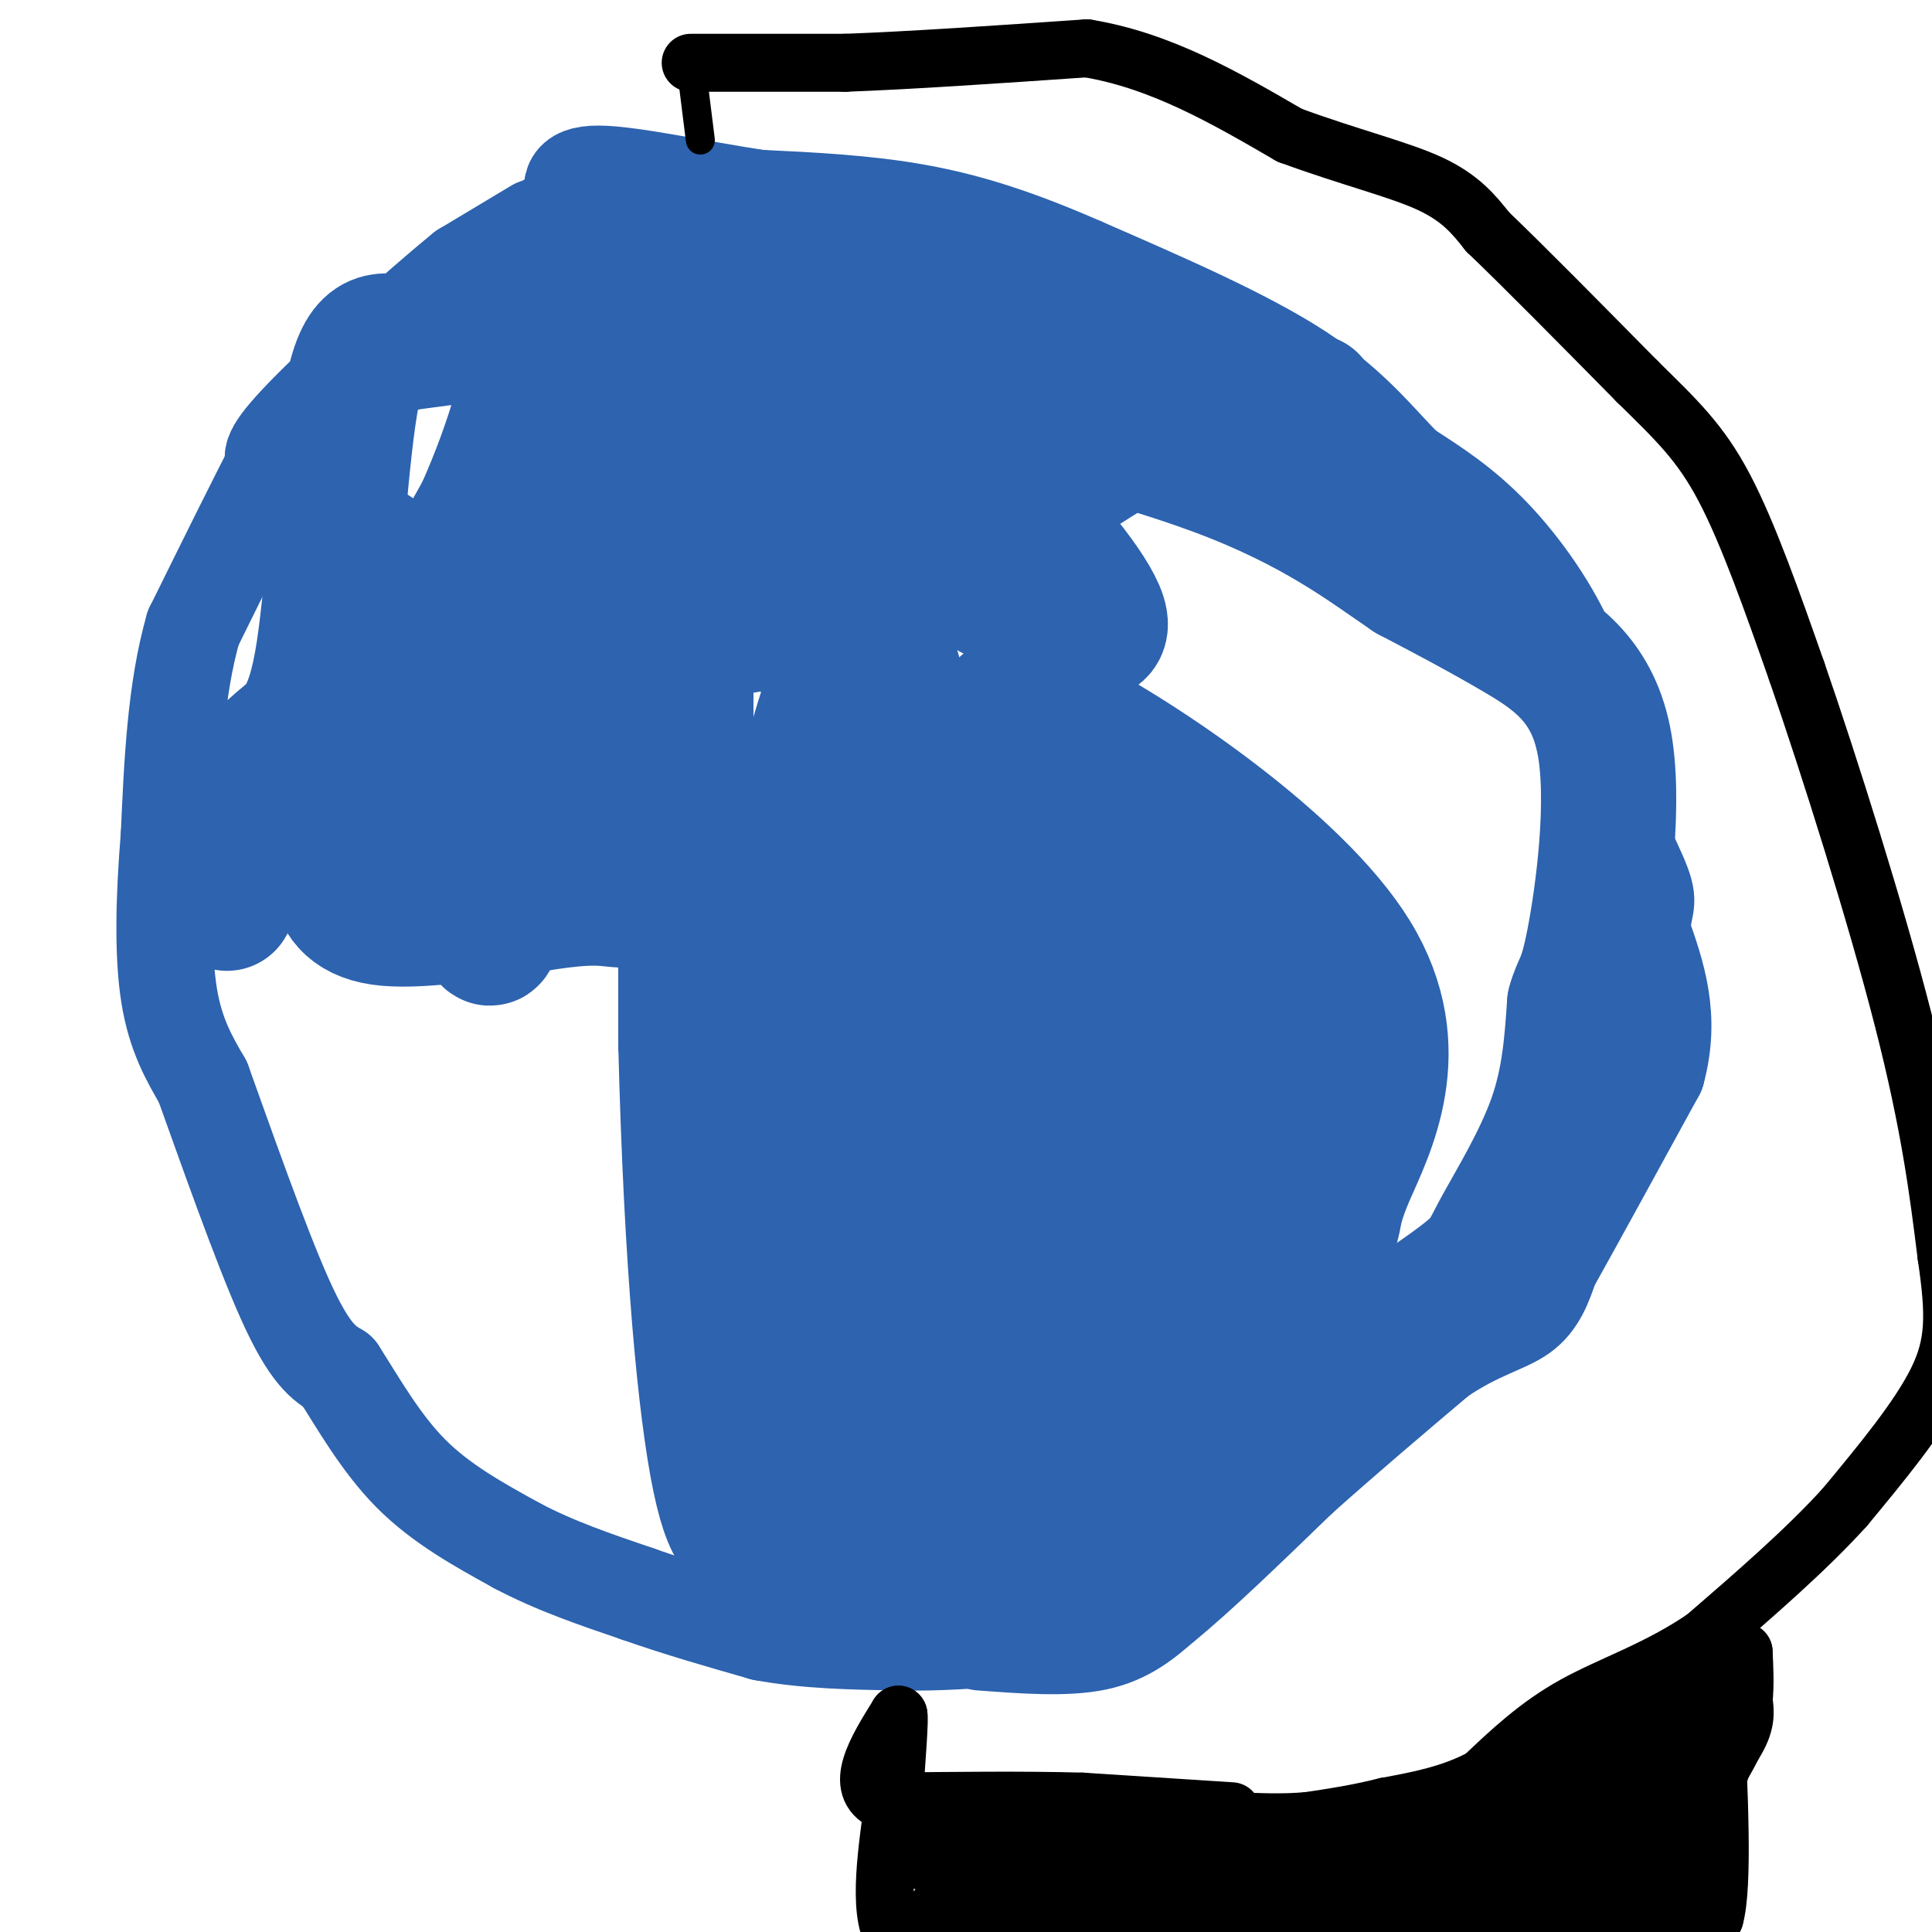 <svg viewBox='0 0 400 400' version='1.1' xmlns='http://www.w3.org/2000/svg' xmlns:xlink='http://www.w3.org/1999/xlink'><g fill='none' stroke='#2d63af' stroke-width='20' stroke-linecap='round' stroke-linejoin='round'><path d='M111,47c0.000,0.000 -15.000,9.000 -15,9'/><path d='M96,56c-9.400,7.622 -25.400,22.178 -33,30c-7.600,7.822 -6.800,8.911 -6,10'/><path d='M57,96c-3.833,7.333 -10.417,20.667 -17,34'/><path d='M40,130c-3.667,12.833 -4.333,27.917 -5,43'/><path d='M35,173c-1.089,13.222 -1.311,24.778 0,33c1.311,8.222 4.156,13.111 7,18'/><path d='M42,224c4.378,12.133 11.822,33.467 17,45c5.178,11.533 8.089,13.267 11,15'/><path d='M70,284c4.067,6.333 8.733,14.667 15,21c6.267,6.333 14.133,10.667 22,15'/><path d='M107,320c7.833,4.167 16.417,7.083 25,10'/><path d='M132,330c8.500,3.000 17.250,5.500 26,8'/><path d='M158,338c9.000,1.667 18.500,1.833 28,2'/><path d='M186,340c8.500,0.167 15.750,-0.417 23,-1'/><path d='M203,340c8.833,0.667 17.667,1.333 24,0c6.333,-1.333 10.167,-4.667 14,-8'/><path d='M241,332c7.000,-5.667 17.500,-15.833 28,-26'/><path d='M269,306c9.500,-8.500 19.250,-16.750 29,-25'/><path d='M298,281c8.022,-5.444 13.578,-6.556 17,-9c3.422,-2.444 4.711,-6.222 6,-10'/><path d='M321,262c4.667,-8.333 13.333,-24.167 22,-40'/><path d='M343,222c3.167,-11.500 0.083,-20.250 -3,-29'/><path d='M340,193c0.071,-5.679 1.750,-5.375 0,-10c-1.750,-4.625 -6.929,-14.179 -10,-23c-3.071,-8.821 -4.036,-16.911 -5,-25'/><path d='M325,135c-3.533,-8.600 -9.867,-17.600 -16,-24c-6.133,-6.400 -12.067,-10.200 -18,-14'/><path d='M291,97c-5.689,-5.644 -10.911,-12.756 -22,-20c-11.089,-7.244 -28.044,-14.622 -45,-22'/><path d='M224,55c-13.089,-5.733 -23.311,-9.067 -34,-11c-10.689,-1.933 -21.844,-2.467 -33,-3'/><path d='M157,41c-12.244,-1.844 -26.356,-4.956 -33,-5c-6.644,-0.044 -5.822,2.978 -5,6'/><path d='M119,42c-4.333,3.333 -12.667,8.667 -21,14'/></g>
<g fill='none' stroke='#000000' stroke-width='6' stroke-linecap='round' stroke-linejoin='round'><path d='M145,29c0.000,0.000 -2.000,-16.000 -2,-16'/></g>
<g fill='none' stroke='#000000' stroke-width='12' stroke-linecap='round' stroke-linejoin='round'><path d='M143,13c0.000,0.000 32.000,0.000 32,0'/><path d='M175,13c13.667,-0.500 31.833,-1.750 50,-3'/><path d='M225,10c15.333,2.500 28.667,10.250 42,18'/><path d='M267,28c12.444,4.578 22.556,7.022 29,10c6.444,2.978 9.222,6.489 12,10'/><path d='M308,48c7.167,6.833 19.083,18.917 31,31'/><path d='M339,79c8.156,8.022 13.044,12.578 18,22c4.956,9.422 9.978,23.711 15,38'/><path d='M372,139c6.822,19.733 16.378,50.067 22,72c5.622,21.933 7.311,35.467 9,49'/><path d='M403,260c1.800,12.244 1.800,18.356 -2,26c-3.800,7.644 -11.400,16.822 -19,26'/><path d='M382,312c-8.000,8.833 -18.500,17.917 -29,27'/><path d='M353,339c-9.667,6.644 -19.333,9.756 -27,14c-7.667,4.244 -13.333,9.622 -19,15'/><path d='M307,368c-6.500,3.500 -13.250,4.750 -20,6'/><path d='M287,374c-6.000,1.500 -11.000,2.250 -16,3'/><path d='M271,377c-5.333,0.500 -10.667,0.250 -16,0'/><path d='M255,377c-4.044,4.444 -6.156,15.556 0,20c6.156,4.444 20.578,2.222 35,0'/><path d='M290,397c13.190,-1.286 28.667,-4.500 38,-6c9.333,-1.500 12.524,-1.286 16,0c3.476,1.286 7.238,3.643 11,6'/><path d='M355,397c1.833,-6.500 0.917,-25.750 0,-45'/><path d='M355,352c0.044,-8.333 0.156,-6.667 0,-3c-0.156,3.667 -0.578,9.333 -1,15'/><path d='M354,364c-1.756,9.356 -5.644,25.244 -8,32c-2.356,6.756 -3.178,4.378 -4,2'/><path d='M342,398c-4.000,0.333 -12.000,0.167 -20,0'/><path d='M322,398c-5.667,1.333 -9.833,4.667 -14,8'/><path d='M302,404c0.911,-2.530 1.821,-5.060 4,-9c2.179,-3.940 5.625,-9.292 13,-12c7.375,-2.708 18.679,-2.774 26,-6c7.321,-3.226 10.661,-9.613 14,-16'/><path d='M359,361c2.667,-4.167 2.333,-6.583 2,-9'/><path d='M361,352c0.333,-3.167 0.167,-6.583 0,-10'/><path d='M361,342c-0.833,2.500 -2.917,13.750 -5,25'/><path d='M356,367c-2.500,7.167 -6.250,12.583 -10,18'/><path d='M346,385c-8.500,3.333 -24.750,2.667 -41,2'/><path d='M305,387c-8.378,2.044 -8.822,6.156 -13,8c-4.178,1.844 -12.089,1.422 -20,1'/><path d='M272,396c-8.933,1.667 -21.267,5.333 -25,5c-3.733,-0.333 1.133,-4.667 6,-9'/><path d='M253,392c2.756,-3.800 6.644,-8.800 10,-11c3.356,-2.200 6.178,-1.600 9,-1'/><path d='M272,380c5.333,-0.667 14.167,-1.833 23,-3'/><path d='M274,394c0.000,0.000 32.000,-7.000 32,-7'/><path d='M306,387c10.000,-4.167 19.000,-11.083 28,-18'/><path d='M334,369c7.000,-4.833 10.500,-7.917 14,-11'/><path d='M348,358c2.167,-2.833 0.583,-4.417 -1,-6'/><path d='M347,352c-3.286,-0.417 -11.000,1.542 -16,5c-5.000,3.458 -7.286,8.417 -10,11c-2.714,2.583 -5.857,2.792 -9,3'/><path d='M312,371c-6.333,3.167 -17.667,9.583 -29,16'/><path d='M283,387c-7.222,4.133 -10.778,6.467 -14,7c-3.222,0.533 -6.111,-0.733 -9,-2'/><path d='M260,392c1.000,-1.333 8.000,-3.667 15,-6'/><path d='M275,386c9.333,-2.167 25.167,-4.583 41,-7'/><path d='M316,379c11.500,-2.167 19.750,-4.083 28,-6'/><path d='M344,373c4.833,-1.167 2.917,-1.083 1,-1'/><path d='M255,375c0.000,0.000 -31.000,-2.000 -31,-2'/><path d='M224,373c-12.000,-0.333 -26.500,-0.167 -41,0'/><path d='M183,373c-6.333,-3.000 -1.667,-10.500 3,-18'/><path d='M186,355c0.333,0.000 -0.333,9.000 -1,18'/><path d='M185,373c-1.133,9.022 -3.467,22.578 0,28c3.467,5.422 12.733,2.711 22,0'/><path d='M207,401c15.917,-0.952 44.708,-3.333 50,-4c5.292,-0.667 -12.917,0.381 -22,0c-9.083,-0.381 -9.042,-2.190 -9,-4'/><path d='M226,393c-5.012,-1.476 -13.042,-3.167 -18,-4c-4.958,-0.833 -6.845,-0.810 -10,2c-3.155,2.810 -7.577,8.405 -12,14'/><path d='M186,405c-0.889,0.267 2.889,-6.067 14,-9c11.111,-2.933 29.556,-2.467 48,-2'/><path d='M248,394c10.000,-0.222 11.000,0.222 4,-1c-7.000,-1.222 -22.000,-4.111 -37,-7'/><path d='M215,386c-10.156,-0.911 -17.044,0.311 -21,0c-3.956,-0.311 -4.978,-2.156 -6,-4'/><path d='M188,382c-1.012,-1.452 -0.542,-3.083 4,-4c4.542,-0.917 13.155,-1.119 21,0c7.845,1.119 14.923,3.560 22,6'/><path d='M235,384c6.311,0.978 11.089,0.422 11,0c-0.089,-0.422 -5.044,-0.711 -10,-1'/></g>
<g fill='none' stroke='#2d63af' stroke-width='28' stroke-linecap='round' stroke-linejoin='round'><path d='M142,46c0.000,0.000 0.000,170.000 0,170'/><path d='M142,216c1.156,45.956 4.044,75.844 7,90c2.956,14.156 5.978,12.578 9,11'/><path d='M158,317c-1.036,2.417 -8.125,2.958 5,4c13.125,1.042 46.464,2.583 63,0c16.536,-2.583 16.268,-9.292 16,-16'/><path d='M242,305c9.833,-7.333 26.417,-17.667 43,-28'/><path d='M285,277c10.981,-7.231 16.933,-11.309 20,-14c3.067,-2.691 3.249,-3.994 6,-9c2.751,-5.006 8.072,-13.716 11,-22c2.928,-8.284 3.464,-16.142 4,-24'/><path d='M326,208c1.187,-4.424 2.153,-3.485 4,-13c1.847,-9.515 4.574,-29.485 2,-42c-2.574,-12.515 -10.450,-17.576 -18,-22c-7.550,-4.424 -14.775,-8.212 -22,-12'/><path d='M292,119c-8.619,-5.786 -19.167,-14.250 -40,-22c-20.833,-7.750 -51.952,-14.786 -70,-20c-18.048,-5.214 -23.024,-8.607 -28,-12'/><path d='M154,65c-6.078,-2.164 -7.272,-1.574 -4,-2c3.272,-0.426 11.011,-1.867 23,-1c11.989,0.867 28.228,4.041 38,8c9.772,3.959 13.078,8.703 22,11c8.922,2.297 23.461,2.149 38,2'/><path d='M271,83c2.833,0.538 -9.084,0.882 -18,2c-8.916,1.118 -14.830,3.011 -26,10c-11.170,6.989 -27.595,19.074 -46,25c-18.405,5.926 -38.789,5.691 -50,3c-11.211,-2.691 -13.249,-7.840 -15,-11c-1.751,-3.160 -3.215,-4.331 1,-7c4.215,-2.669 14.107,-6.834 24,-11'/><path d='M141,94c8.544,-2.888 17.903,-4.608 24,-9c6.097,-4.392 8.933,-11.456 25,1c16.067,12.456 45.364,44.430 36,45c-9.364,0.570 -57.390,-30.266 -77,-40c-19.610,-9.734 -10.805,1.633 -2,13'/><path d='M147,104c0.827,6.026 3.893,14.591 5,20c1.107,5.409 0.255,7.662 7,3c6.745,-4.662 21.086,-16.241 27,-23c5.914,-6.759 3.400,-8.699 4,-9c0.600,-0.301 4.316,1.039 0,11c-4.316,9.961 -16.662,28.545 -22,52c-5.338,23.455 -3.668,51.782 -2,64c1.668,12.218 3.334,8.328 6,-2c2.666,-10.328 6.333,-27.094 8,-33c1.667,-5.906 1.333,-0.953 1,4'/><path d='M181,191c4.067,11.895 13.733,39.634 21,65c7.267,25.366 12.133,48.361 14,61c1.867,12.639 0.733,14.922 2,-5c1.267,-19.922 4.933,-62.048 4,-71c-0.933,-8.952 -6.467,15.271 -12,31c-5.533,15.729 -11.067,22.966 -18,27c-6.933,4.034 -15.267,4.867 -19,4c-3.733,-0.867 -2.867,-3.433 -2,-6'/><path d='M171,297c-1.937,-8.724 -5.780,-27.534 -2,-37c3.780,-9.466 15.184,-9.589 18,-9c2.816,0.589 -2.955,1.890 -6,4c-3.045,2.110 -3.362,5.030 -1,9c2.362,3.970 7.405,8.992 9,8c1.595,-0.992 -0.259,-7.998 -6,-16c-5.741,-8.002 -15.371,-17.001 -25,-26'/><path d='M158,230c-5.401,-2.912 -6.405,2.807 -2,12c4.405,9.193 14.219,21.858 19,32c4.781,10.142 4.529,17.760 7,23c2.471,5.240 7.665,8.100 11,11c3.335,2.900 4.811,5.839 13,-2c8.189,-7.839 23.089,-26.457 34,-34c10.911,-7.543 17.832,-4.012 23,-5c5.168,-0.988 8.584,-6.494 12,-12'/><path d='M275,255c1.777,-2.644 0.219,-3.255 4,-12c3.781,-8.745 12.903,-25.624 1,-45c-11.903,-19.376 -44.829,-41.250 -60,-49c-15.171,-7.750 -12.585,-1.375 -10,5'/><path d='M210,154c-4.662,5.840 -11.319,17.941 -16,31c-4.681,13.059 -7.388,27.077 -7,35c0.388,7.923 3.872,9.750 14,-4c10.128,-13.750 26.900,-43.077 34,-29c7.100,14.077 4.527,71.559 4,94c-0.527,22.441 0.992,9.840 3,1c2.008,-8.840 4.504,-13.920 7,-19'/><path d='M249,263c2.214,-14.785 4.248,-42.246 3,-53c-1.248,-10.754 -5.780,-4.801 -10,4c-4.220,8.801 -8.129,20.450 -10,25c-1.871,4.550 -1.706,2.001 -1,-7c0.706,-9.001 1.952,-24.454 4,-34c2.048,-9.546 4.898,-13.185 8,-13c3.102,0.185 6.458,4.196 10,11c3.542,6.804 7.271,16.402 11,26'/><path d='M264,222c0.015,8.516 -5.447,16.806 -11,18c-5.553,1.194 -11.196,-4.707 -16,-5c-4.804,-0.293 -8.769,5.021 -8,-8c0.769,-13.021 6.273,-44.376 -1,-51c-7.273,-6.624 -27.322,11.482 -37,25c-9.678,13.518 -8.986,22.448 -8,26c0.986,3.552 2.265,1.725 3,-6c0.735,-7.725 0.924,-21.350 0,-31c-0.924,-9.650 -2.962,-15.325 -5,-21'/><path d='M181,169c-1.751,-8.207 -3.629,-18.226 -3,-22c0.629,-3.774 3.764,-1.304 6,-1c2.236,0.304 3.573,-1.557 7,5c3.427,6.557 8.943,21.533 12,27c3.057,5.467 3.656,1.423 4,20c0.344,18.577 0.432,59.773 2,75c1.568,15.227 4.614,4.484 0,-19c-4.614,-23.484 -16.890,-59.710 -22,-80c-5.110,-20.290 -3.055,-24.645 -1,-29'/><path d='M186,145c-0.729,-7.253 -2.050,-10.884 -10,-13c-7.950,-2.116 -22.528,-2.716 -29,-5c-6.472,-2.284 -4.838,-6.251 -5,4c-0.162,10.251 -2.121,34.722 -5,46c-2.879,11.278 -6.680,9.365 -12,9c-5.320,-0.365 -12.160,0.817 -19,2'/><path d='M106,188c-8.509,1.132 -20.280,2.961 -27,2c-6.720,-0.961 -8.389,-4.711 -9,-8c-0.611,-3.289 -0.165,-6.116 -1,-8c-0.835,-1.884 -2.953,-2.824 2,-14c4.953,-11.176 16.976,-32.588 29,-54'/><path d='M100,106c6.833,-15.333 9.417,-26.667 12,-38'/><path d='M112,68c2.427,-4.619 2.493,2.833 6,0c3.507,-2.833 10.453,-15.953 10,-11c-0.453,4.953 -8.307,27.977 -14,56c-5.693,28.023 -9.225,61.045 -11,74c-1.775,12.955 -1.793,5.844 -4,-1c-2.207,-6.844 -6.604,-13.422 -11,-20'/><path d='M88,166c-6.434,-14.001 -17.019,-39.005 -19,-49c-1.981,-9.995 4.641,-4.983 12,0c7.359,4.983 15.455,9.938 20,11c4.545,1.063 5.538,-1.767 10,12c4.462,13.767 12.394,44.130 18,45c5.606,0.870 8.888,-27.751 8,-39c-0.888,-11.249 -5.944,-5.124 -11,1'/><path d='M126,147c-8.286,5.726 -23.502,19.540 -27,19c-3.498,-0.540 4.722,-15.433 8,-34c3.278,-18.567 1.613,-40.806 0,-52c-1.613,-11.194 -3.175,-11.341 -7,-11c-3.825,0.341 -9.912,1.171 -16,2'/><path d='M84,71c-4.709,-0.434 -8.482,-2.521 -11,10c-2.518,12.521 -3.780,39.648 -6,54c-2.220,14.352 -5.399,15.929 -9,19c-3.601,3.071 -7.623,7.634 -10,11c-2.377,3.366 -3.108,5.533 -3,9c0.108,3.467 1.054,8.233 2,13'/></g>
</svg>